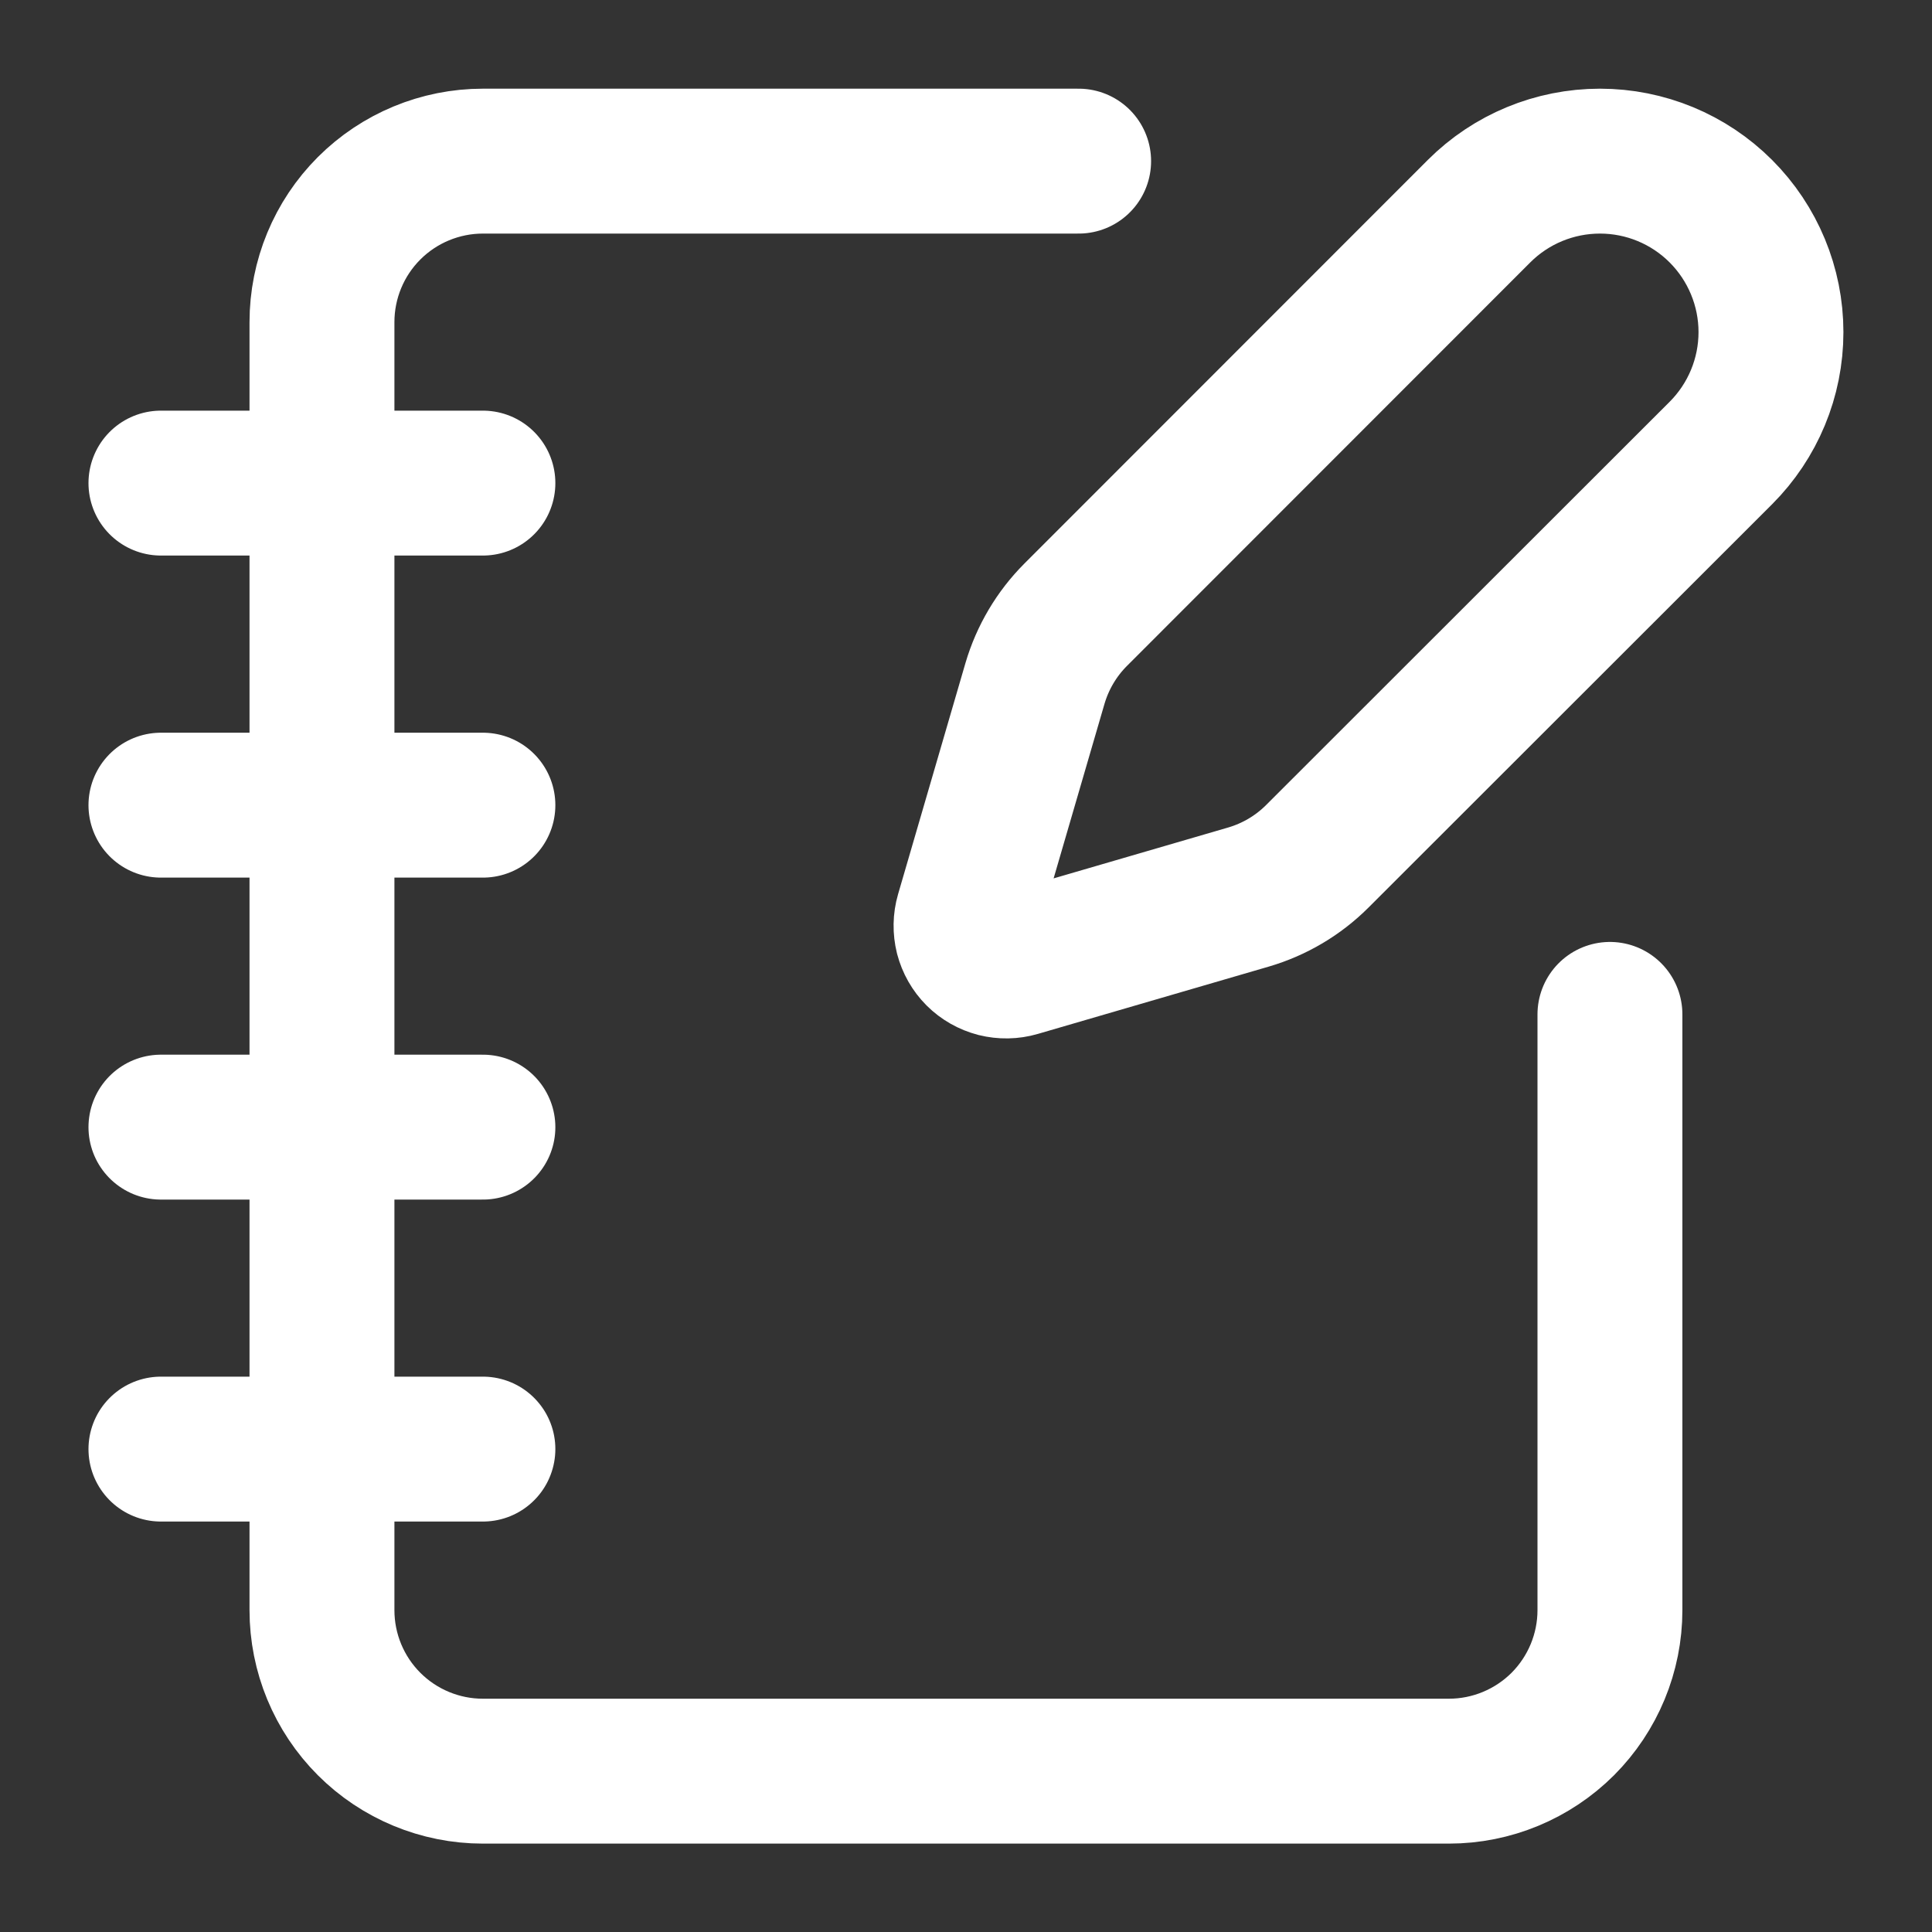 <svg width="20" height="20" viewBox="0 0 20 20" fill="none" xmlns="http://www.w3.org/2000/svg">
<rect x="0" y="0" width="20" height="20" fill="#333333" stroke="none"/>
<g clip-path="url(#clip0_4687_217)">
<path d="M11.166 1.668H4.999C4.557 1.668 4.133 1.844 3.821 2.156C3.508 2.469 3.333 2.893 3.333 3.335V16.668C3.333 17.11 3.508 17.534 3.821 17.847C4.133 18.159 4.557 18.335 4.999 18.335H14.999C15.441 18.335 15.865 18.159 16.178 17.847C16.49 17.534 16.666 17.11 16.666 16.668V10.501M1.666 5.001H4.999M1.666 8.335H4.999M1.666 11.668H4.999M1.666 15.001H4.999M17.814 4.69C18.146 4.358 18.333 3.908 18.333 3.438C18.333 2.969 18.146 2.518 17.814 2.186C17.482 1.854 17.032 1.668 16.563 1.668C16.093 1.668 15.643 1.854 15.311 2.186L11.136 6.363C10.938 6.561 10.793 6.806 10.714 7.075L10.017 9.466C9.996 9.538 9.995 9.614 10.013 9.687C10.032 9.759 10.069 9.825 10.122 9.878C10.175 9.931 10.241 9.968 10.313 9.987C10.386 10.005 10.462 10.004 10.534 9.983L12.925 9.286C13.194 9.207 13.439 9.062 13.637 8.864L17.814 4.69Z" stroke="white" stroke-width="1.5" stroke-linecap="round" stroke-linejoin="round"/>
</g>
<defs>
<clipPath id="clip0_4687_217">
<rect width="20" height="20" fill="white"/>
</clipPath>
</defs>
</svg>
